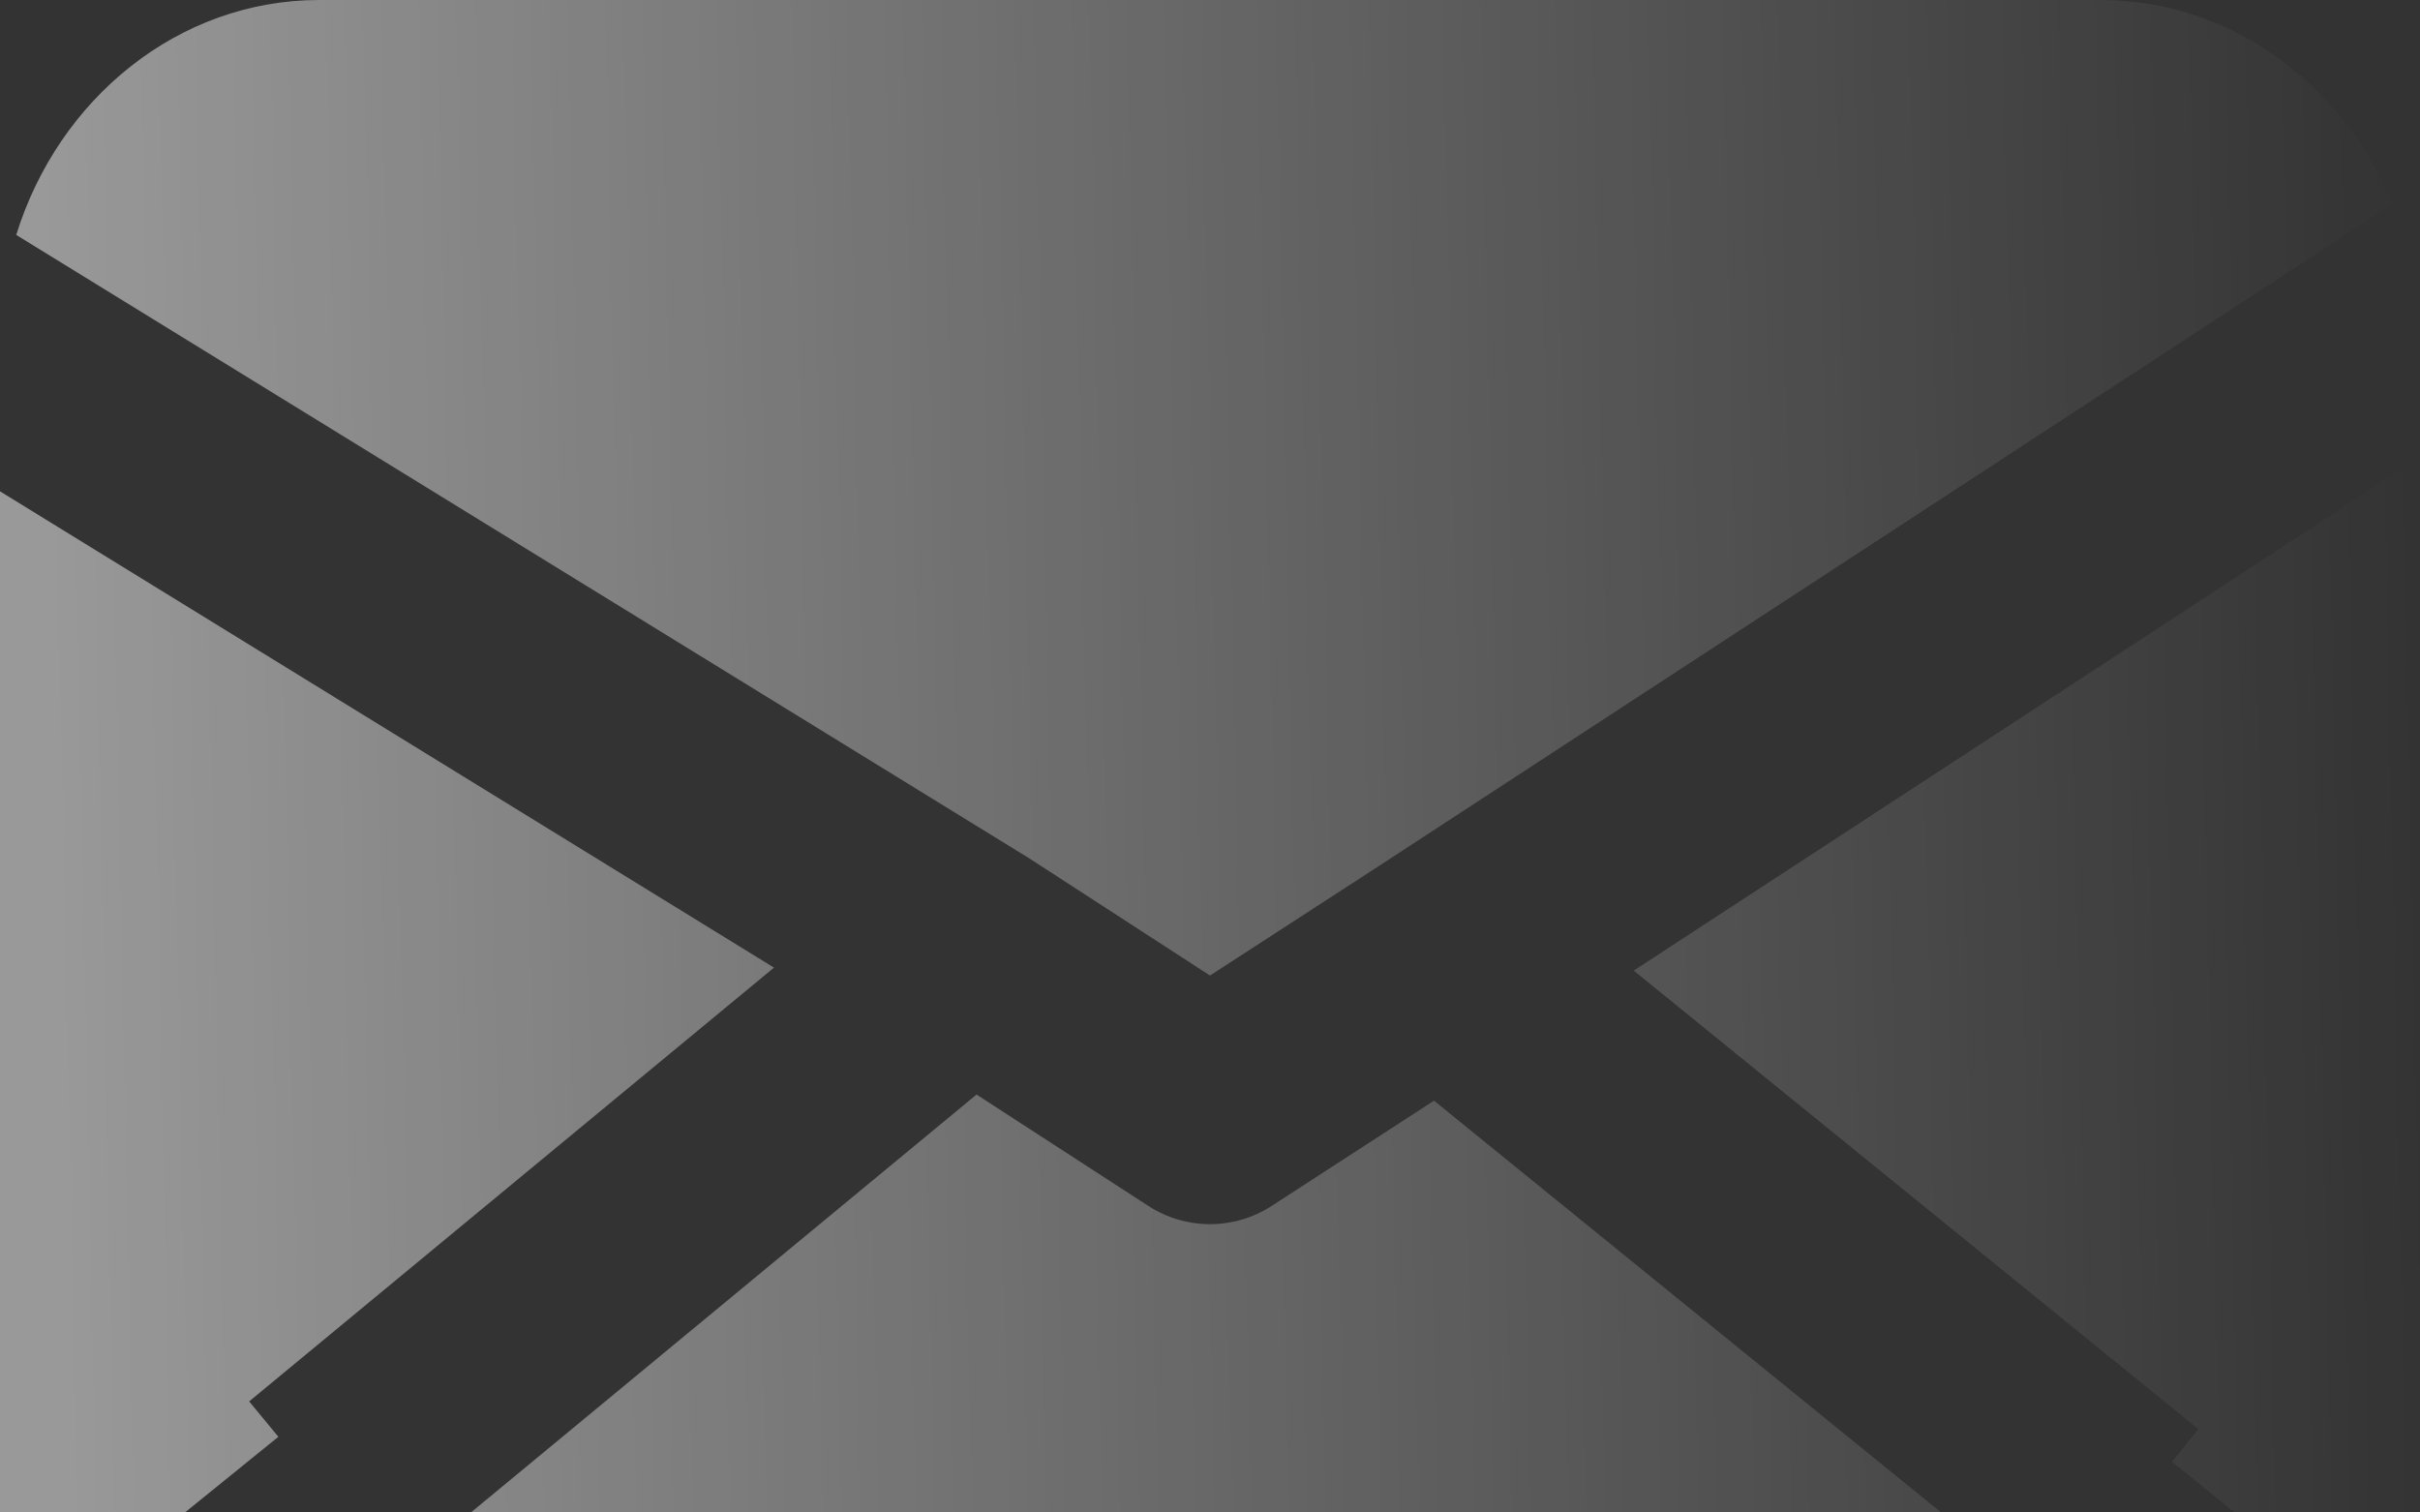 <svg width="128" height="80" viewBox="0 0 128 80" fill="none" xmlns="http://www.w3.org/2000/svg"><rect x="0" y="0" width="128" height="80" fill="#333333" stroke="none"/><g clip-path="url(#clip0_3580_37867)"><path fill-rule="evenodd" clip-rule="evenodd" d="M126.551 10.795L72.979 45.776L72.963 45.787L64 51.599L54.487 45.43C54.447 45.404 54.407 45.379 54.367 45.355L0.859 12.426C3.094 5.214 9.434 0 16.888 0H111.11C117.989 0 123.92 4.441 126.551 10.795ZM114.882 77.316L116.282 75.592L86.411 51.338L128 24.181V79.855C128 81.738 127.731 83.596 127.201 85.372C127.05 85.882 126.878 86.382 126.685 86.875L114.882 77.316ZM19.518 81.796L20.823 83.375L51.652 57.894L60.736 63.784C62.721 65.072 65.279 65.072 67.264 63.784L75.848 58.218L108.718 84.908L110.041 83.279L122.433 93.315C119.32 96.341 115.324 98 111.111 98H16.889C12.715 98 8.706 96.347 5.6 93.346C5.547 93.296 5.495 93.245 5.443 93.194L19.518 81.796ZM0 25.988L40.938 51.181L13.178 74.125L14.724 75.996L1.309 86.861C1.205 86.597 1.108 86.329 1.017 86.06C0.342 84.073 0 81.985 0 79.854V25.988Z" fill="url(#paint0_linear_3580_37867)" fill-opacity="0.5"/></g><defs><linearGradient id="paint0_linear_3580_37867" x1="2.475" y1="49" x2="128.026" y2="46.382" gradientUnits="userSpaceOnUse"><stop stop-color="white"/><stop offset="1" stop-color="white" stop-opacity="0"/></linearGradient><clipPath id="clip0_3580_37867"><rect width="128" height="98" fill="white"/></clipPath></defs></svg>